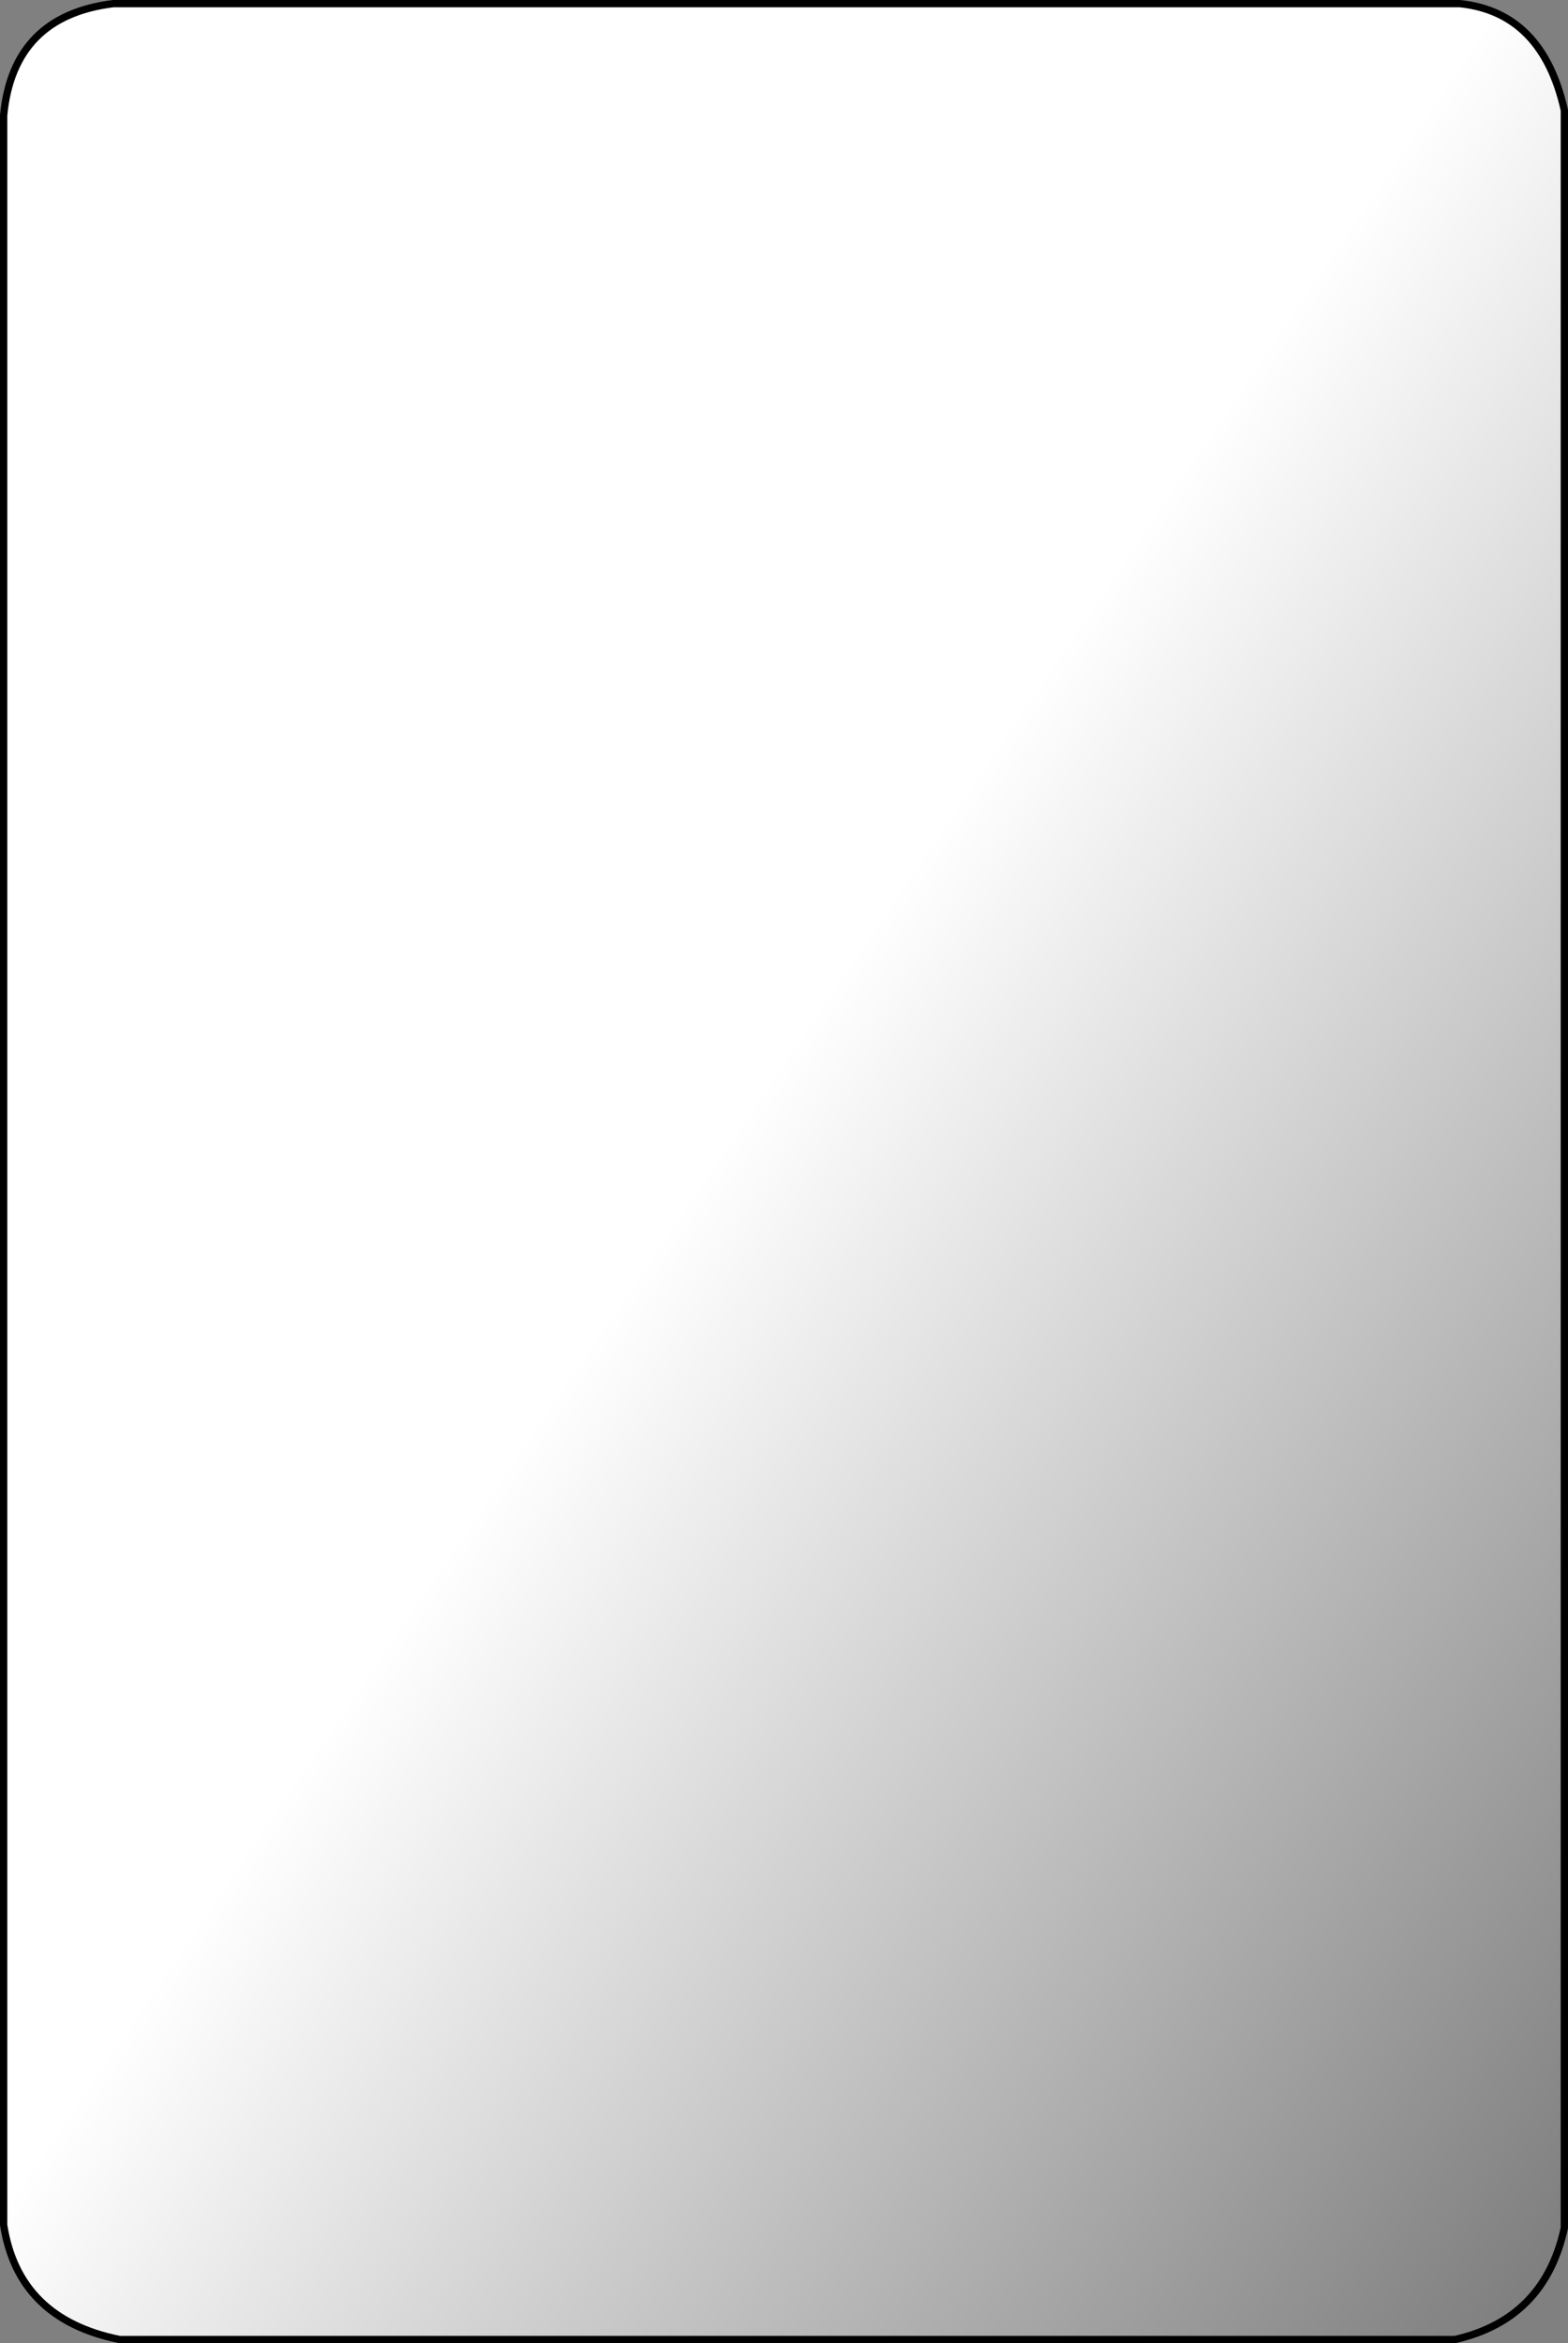 <?xml version="1.0" encoding="UTF-8" standalone="no"?>
<svg xmlns:xlink="http://www.w3.org/1999/xlink" height="160.5px" width="107.45px" xmlns="http://www.w3.org/2000/svg">
  <rect width="100%" height="100%" fill="#808080" stroke="none"/>
  <g transform="matrix(1.0, 0.0, 0.0, 1.0, 55.25, 82.25)">
    <path d="M51.95 -74.7 L51.95 70.35 Q50.6 76.6 44.45 78.0 L-47.05 78.0 Q-54.0 76.6 -55.0 70.15 L-55.0 -74.35 Q-54.35 -81.15 -47.5 -82.0 L44.8 -82.0 Q50.45 -81.4 51.95 -74.7" fill="url(#gradient0)" fill-rule="evenodd" stroke="none"/>
    <path d="M51.95 -74.7 L51.95 70.35 Q50.6 76.6 44.45 78.0 L-47.05 78.0 Q-54.0 76.6 -55.0 70.15 L-55.0 -74.35 Q-54.35 -81.15 -47.5 -82.0 L44.8 -82.0 Q50.45 -81.4 51.95 -74.7 Z" fill="none" stroke="#000000" stroke-linecap="round" stroke-linejoin="round" stroke-width="0.5"/>
  </g>
  <defs>
    <linearGradient gradientTransform="matrix(0.09, 0.062, -0.055, 0.081, 41.95, 85.45)" gradientUnits="userSpaceOnUse" id="gradient0" spreadMethod="pad" x1="-819.2" x2="819.2">
      <stop offset="0.0" stop-color="#ffffff"/>
      <stop offset="1.0" stop-color="#000000"/>
    </linearGradient>
  </defs>
</svg>
